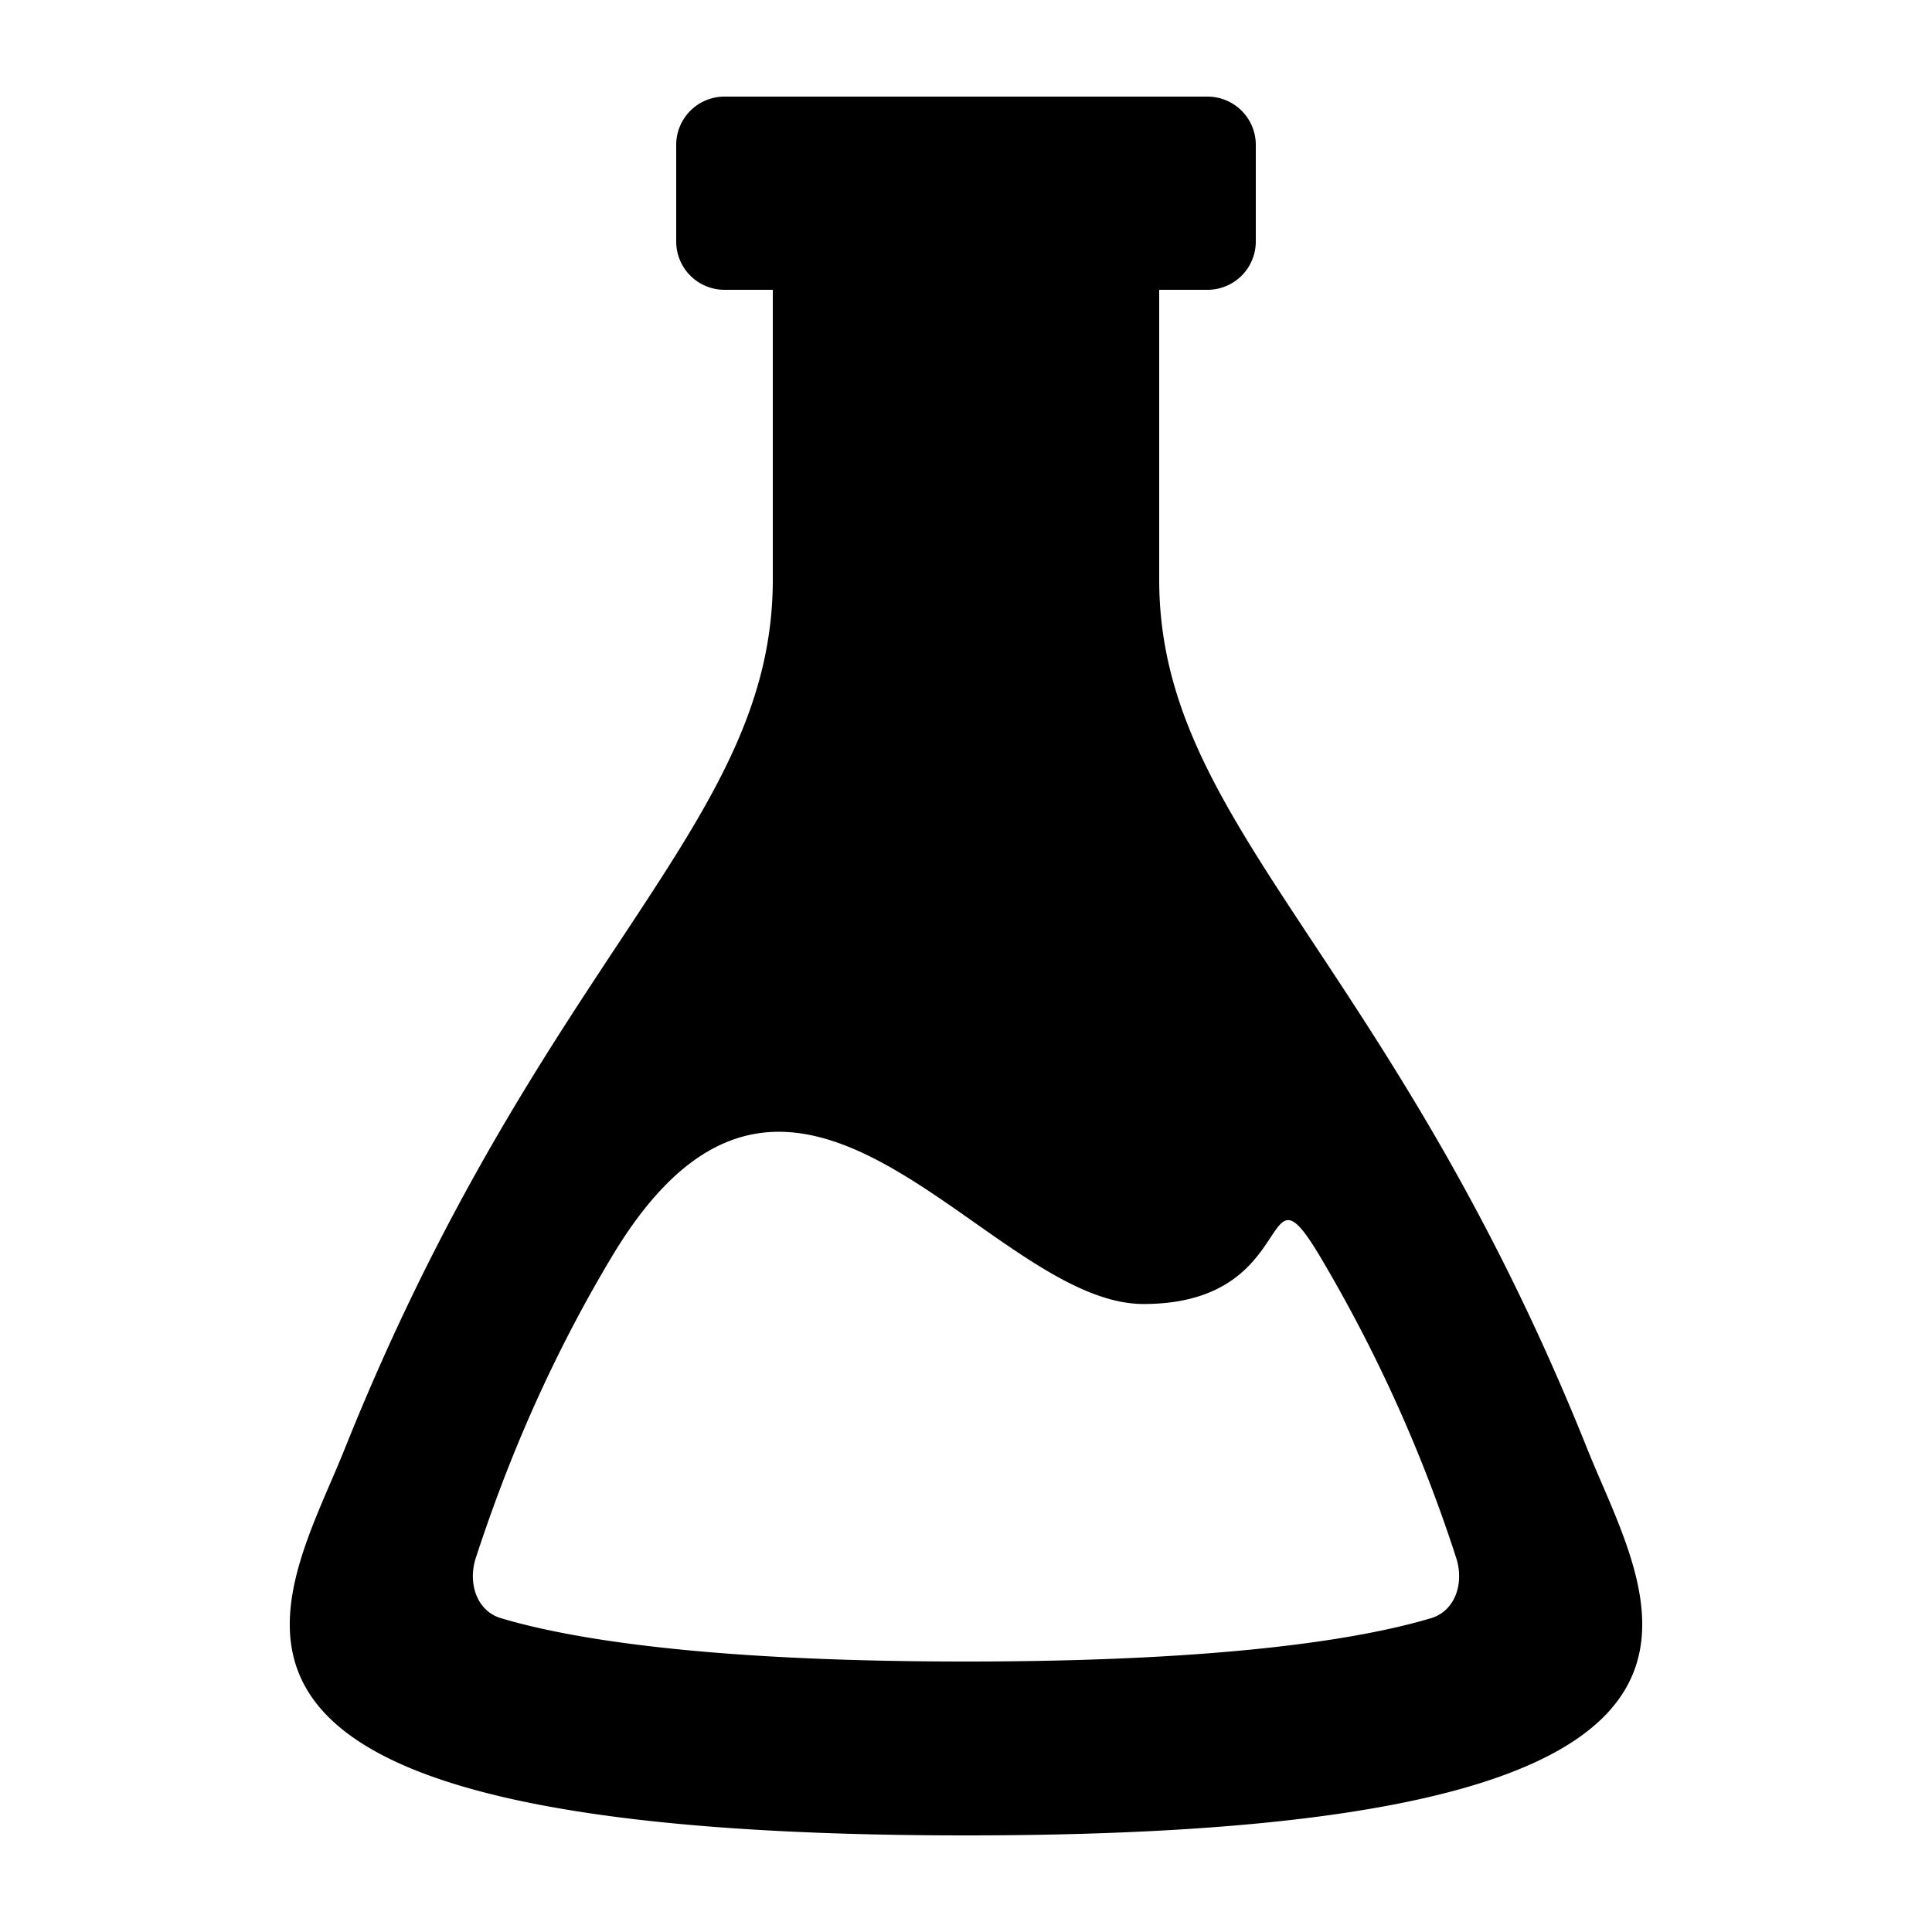 <svg fill="currentColor" xmlns="http://www.w3.org/2000/svg" viewBox="0 0 20 20"><path fill-rule="evenodd" clip-rule="evenodd" d="M16.432 15C14.387 9.893 12 8.547 12 6V3h.5a.5.5 0 0 0 .5-.5v-1a.5.5 0 0 0-.5-.5h-5a.5.5 0 0 0-.5.5v1a.5.5 0 0 0 .5.5H8v3c0 2.547-2.387 3.893-4.432 9-.651 1.625-2.323 4 6.432 4s7.083-2.375 6.432-4zm-1.617 1.751c-.702.21-2.099.449-4.815.449s-4.113-.239-4.815-.449c-.249-.074-.346-.363-.258-.628.22-.67.635-1.828 1.411-3.121 1.896-3.159 3.863.497 5.5.497s1.188-1.561 1.824-.497a15.353 15.353 0 0 1 1.411 3.121c.088.265-.009.553-.258.628z"/></svg>